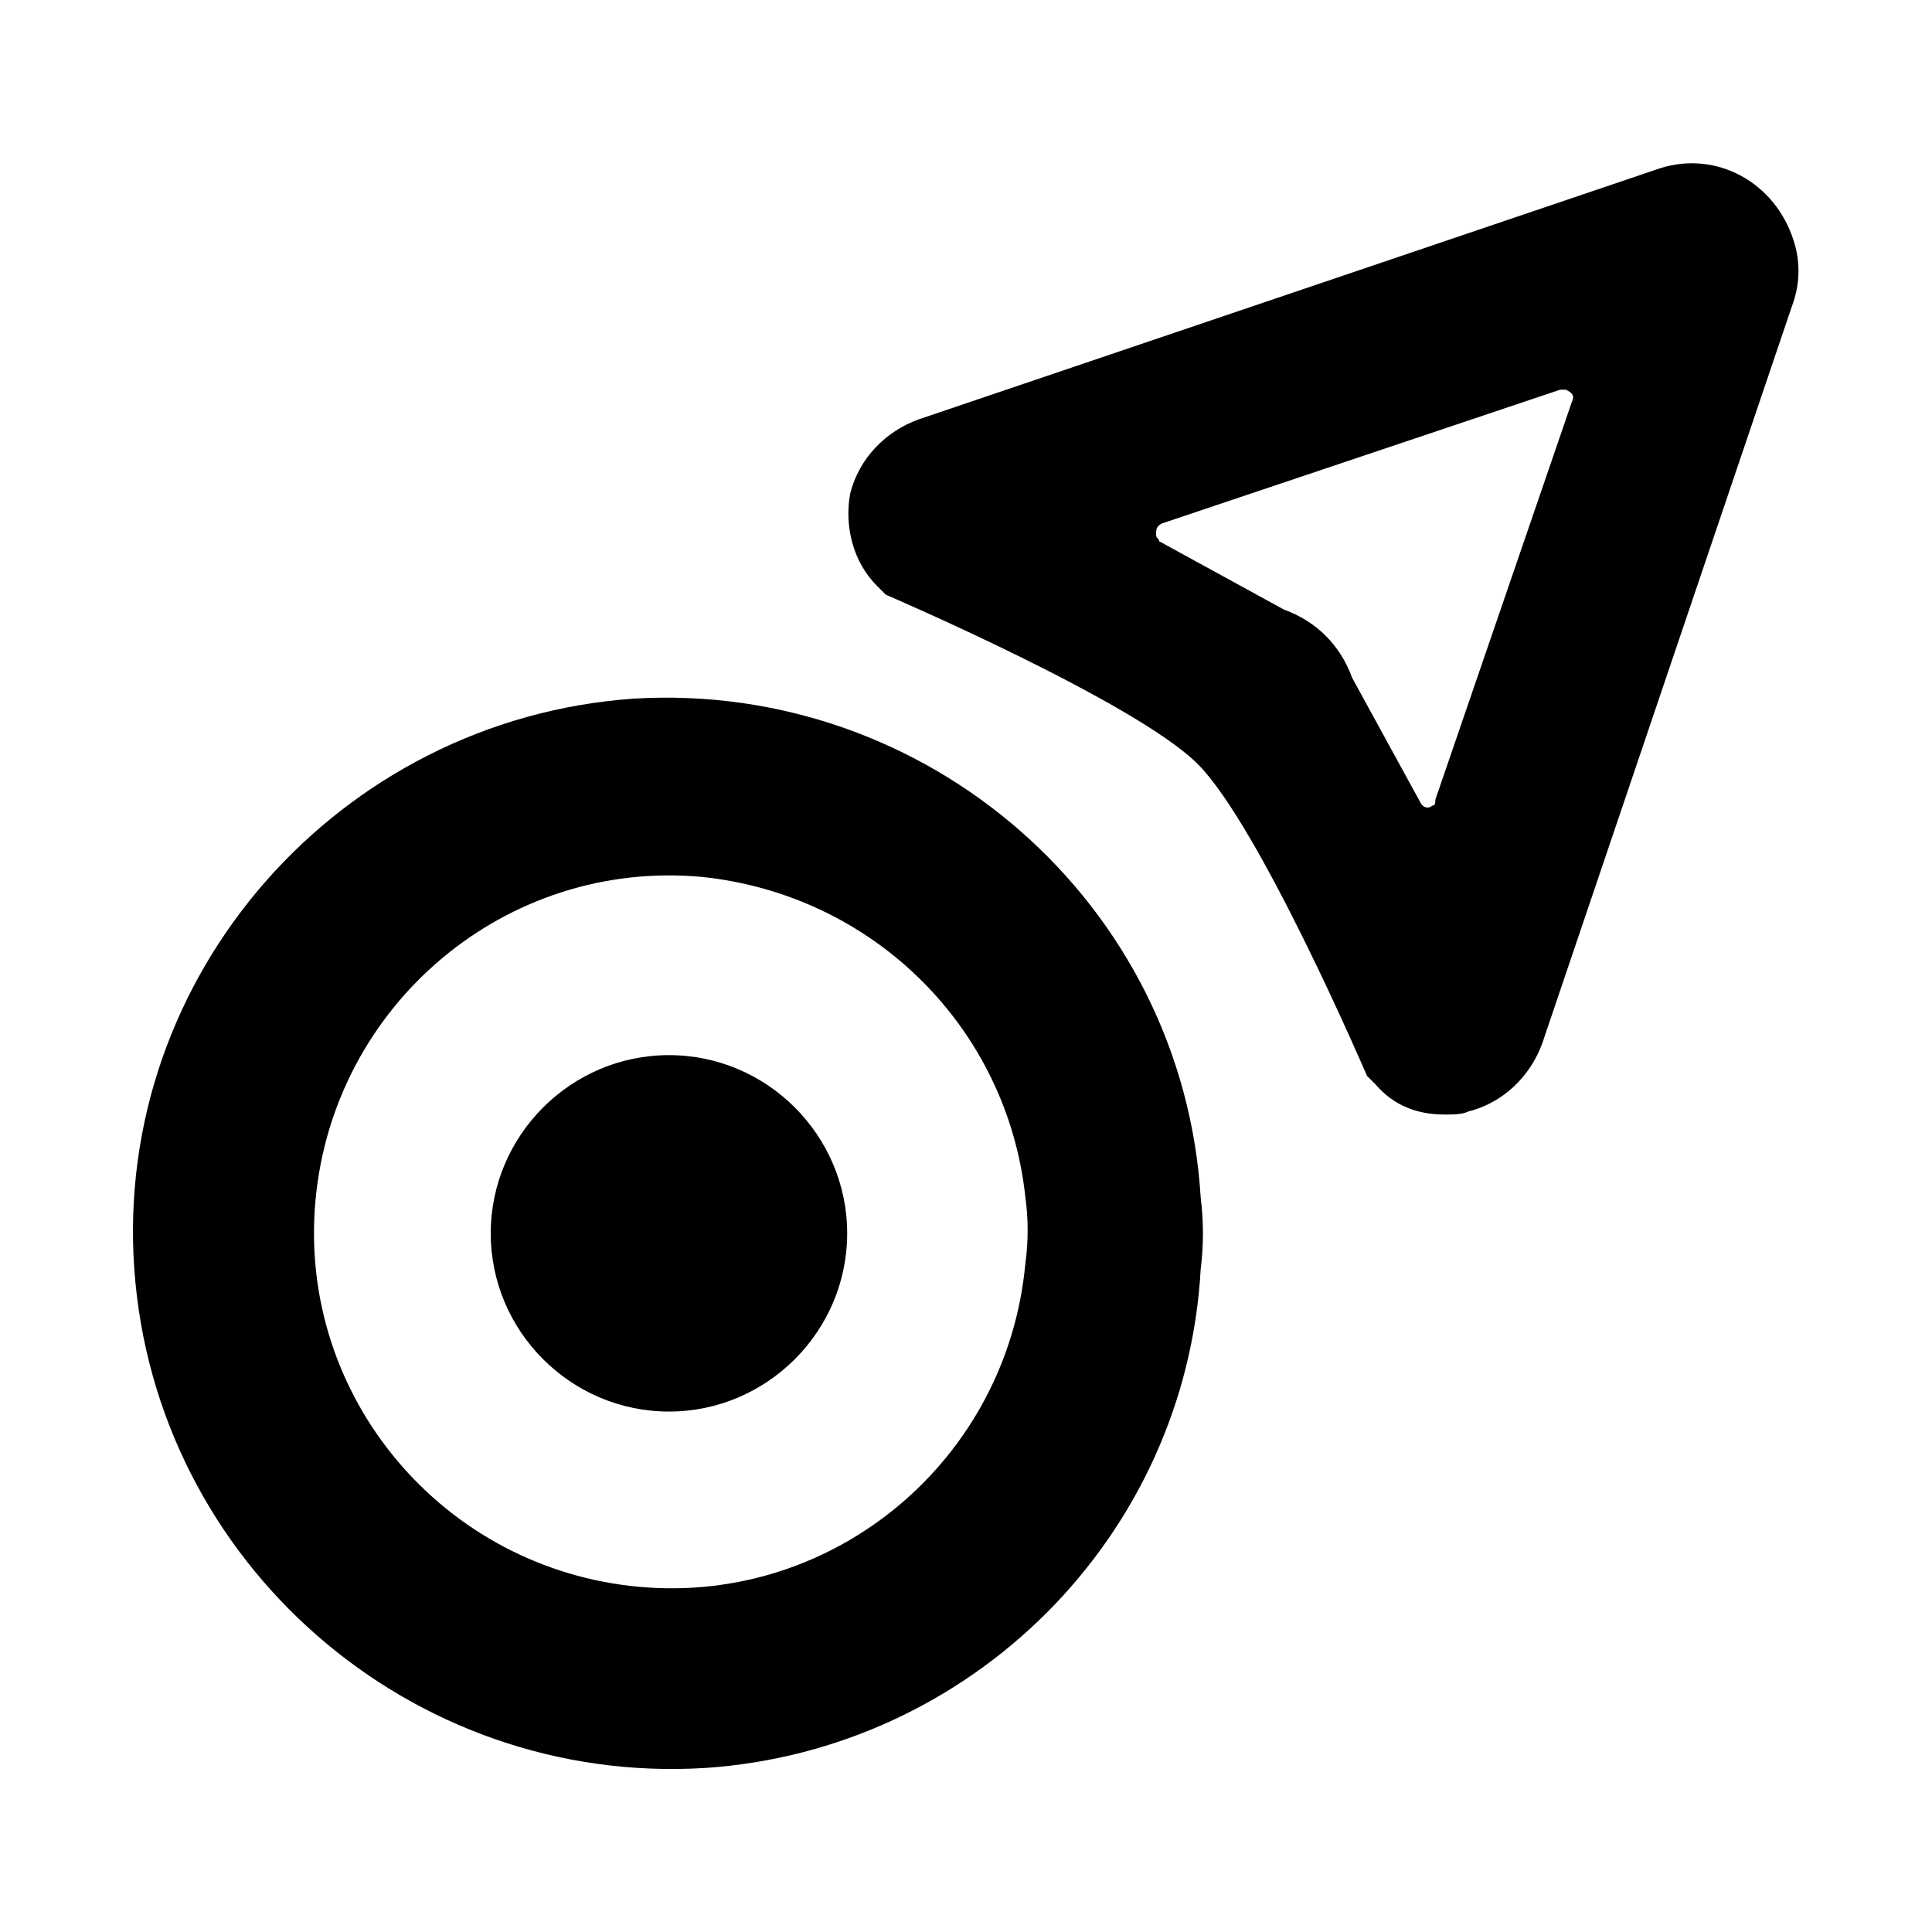 <?xml version="1.0" encoding="UTF-8"?>
<!-- Uploaded to: SVG Find, www.svgrepo.com, Generator: SVG Find Mixer Tools -->
<svg fill="#000000" width="800px" height="800px" version="1.1" viewBox="144 144 512 512" xmlns="http://www.w3.org/2000/svg">
 <g>
  <path d="m526.74 439.36c-7.086 0-13.383-2.363-18.105-7.871l-2.363-2.363s-28.34-66.125-44.871-82.656-82.656-44.871-82.656-44.871l-2.359-2.359c-6.297-6.297-8.66-15.742-7.086-24.402 2.363-9.445 9.445-16.531 18.105-19.68l195.23-66.125c14.957-5.512 30.699 2.363 36.211 17.32 2.363 6.297 2.363 12.594 0 18.895l-66.125 195.23c-3.148 8.66-10.234 15.742-19.68 18.105-1.574 0.781-3.934 0.781-6.297 0.781zm-18.105-33.852m-6.297-81.867 18.105 33.062c0.789 1.574 2.363 1.574 3.148 0.789 0.789 0 0.789-0.789 0.789-1.574l36.207-105.49c0.789-1.574 0-2.363-1.574-3.148h-1.574l-105.48 35.426c-1.574 0.789-1.574 1.574-1.574 3.148 0 0.789 0.789 0.789 0.789 1.574l33.062 18.105c8.656 3.148 14.957 9.445 18.105 18.105z"/>
  <path d="m330.73 612.54c-77.934 4.723-145.63-54.316-151.14-132.25-5.512-77.934 54.316-145.63 132.25-151.14 77.934-4.723 145.63 54.316 150.36 132.25 0.789 6.297 0.789 12.594 0 18.895-3.938 70.848-60.613 127.53-131.46 132.25zm-0.789-236.16c-51.957-4.723-97.613 33.852-102.34 85.805-4.723 51.957 33.852 97.613 85.805 102.34 51.957 4.723 97.613-33.852 102.34-85.805 0.789-5.512 0.789-11.809 0-17.32-4.723-44.867-40.148-80.293-85.805-85.016z"/>
  <path d="m368.51 470.85c0 25.977-21.254 47.23-47.23 47.23s-47.23-21.254-47.23-47.23c0-25.977 21.254-47.23 47.23-47.23 25.977-0.004 47.23 21.25 47.23 47.23z"/>
 </g>
</svg>